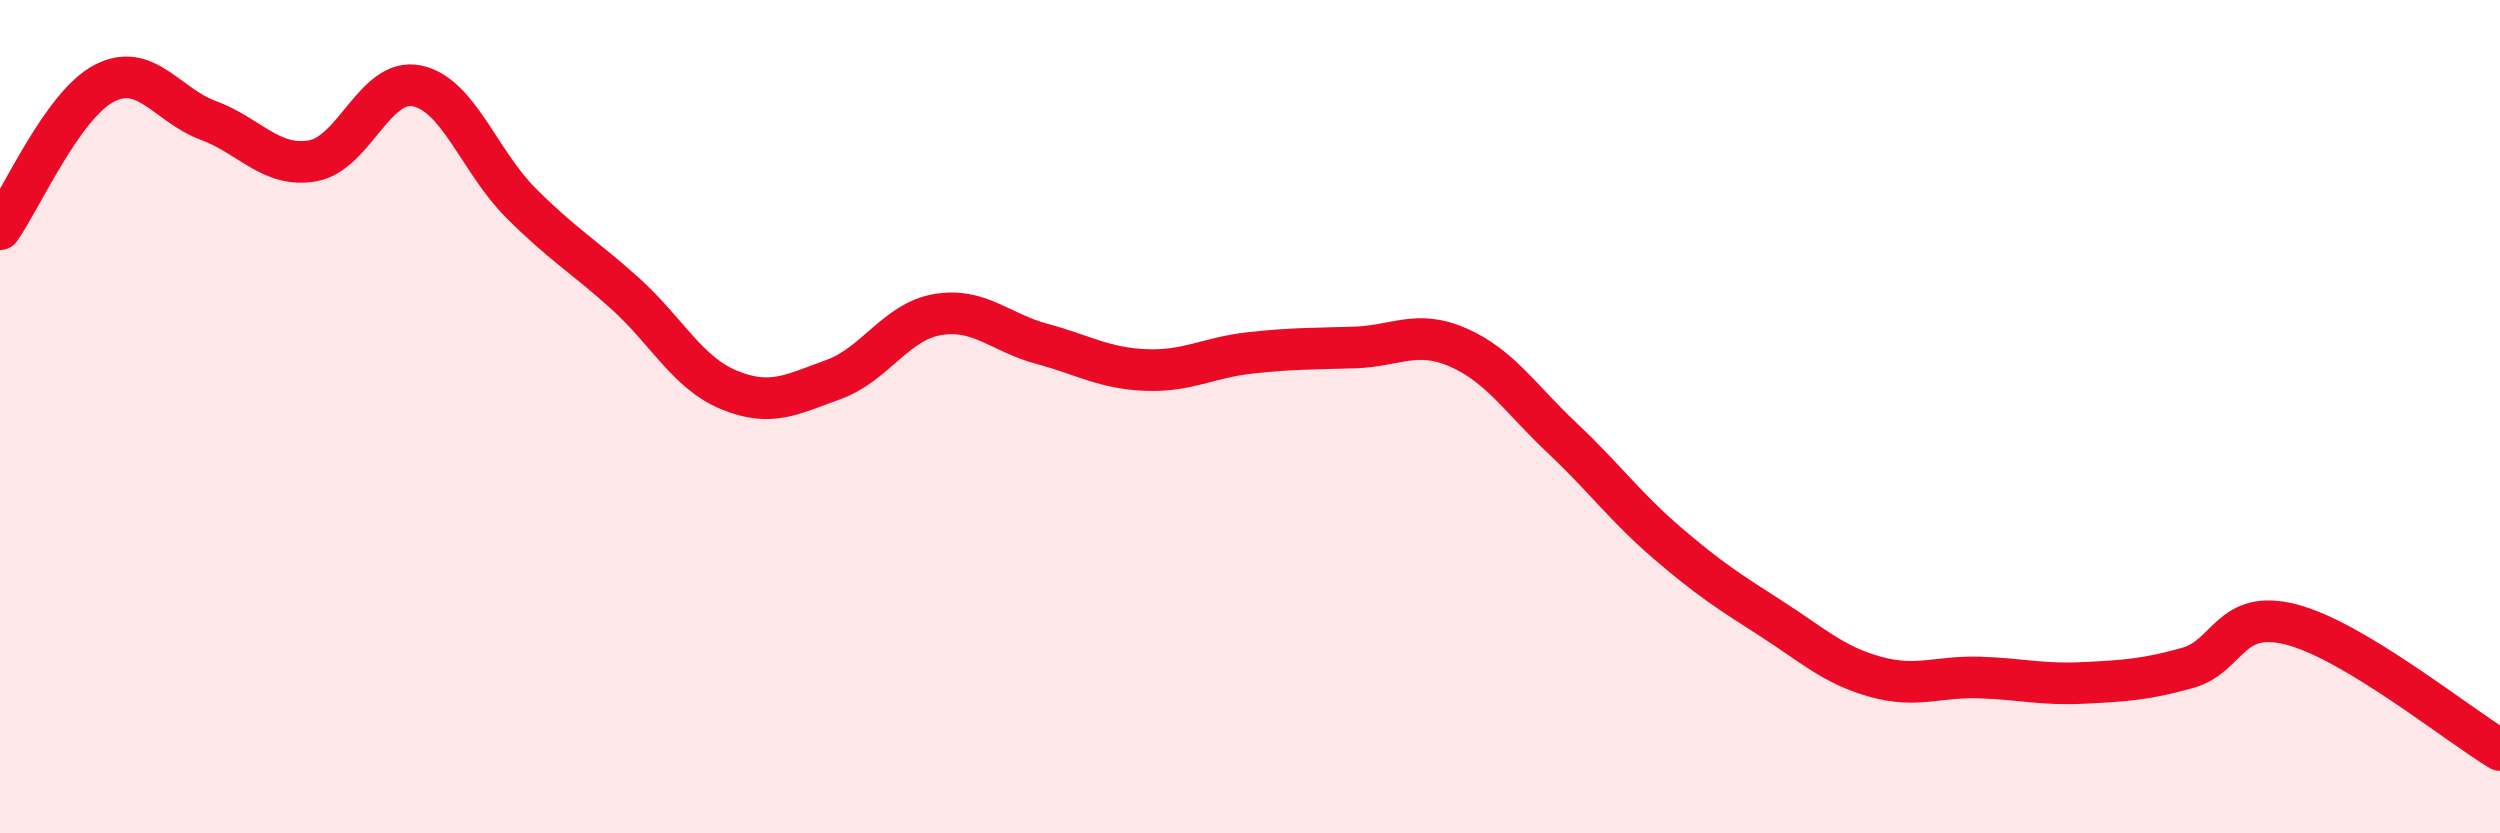 
    <svg width="60" height="20" viewBox="0 0 60 20" xmlns="http://www.w3.org/2000/svg">
      <path
        d="M 0,5.5 C 0.5,4.8 1.5,2.52 2.5,2 C 3.5,1.48 4,2.52 5,2.89 C 6,3.26 6.5,4.03 7.5,3.86 C 8.5,3.69 9,1.86 10,2.06 C 11,2.26 11.5,3.87 12.5,4.87 C 13.5,5.87 14,6.14 15,7.04 C 16,7.94 16.5,8.95 17.5,9.36 C 18.5,9.77 19,9.47 20,9.11 C 21,8.75 21.5,7.72 22.5,7.55 C 23.5,7.38 24,7.98 25,8.25 C 26,8.52 26.5,8.84 27.5,8.88 C 28.5,8.92 29,8.58 30,8.47 C 31,8.36 31.5,8.37 32.5,8.34 C 33.5,8.31 34,7.9 35,8.34 C 36,8.78 36.5,9.58 37.5,10.52 C 38.5,11.46 39,12.16 40,13.02 C 41,13.88 41.5,14.2 42.5,14.84 C 43.5,15.48 44,15.96 45,16.24 C 46,16.52 46.5,16.23 47.5,16.26 C 48.5,16.29 49,16.44 50,16.39 C 51,16.34 51.5,16.31 52.5,16.03 C 53.5,15.75 53.5,14.6 55,14.99 C 56.5,15.38 59,17.4 60,18L60 20L0 20Z"
        fill="#EB0A25"
        opacity="0.1"
        stroke-linecap="round"
        stroke-linejoin="round"
      />
      <path
        d="M 0,5.5 C 0.5,4.8 1.5,2.52 2.5,2 C 3.5,1.48 4,2.52 5,2.89 C 6,3.26 6.5,4.03 7.5,3.86 C 8.5,3.69 9,1.86 10,2.06 C 11,2.26 11.5,3.87 12.5,4.87 C 13.5,5.87 14,6.14 15,7.04 C 16,7.94 16.5,8.95 17.5,9.36 C 18.5,9.77 19,9.47 20,9.11 C 21,8.75 21.5,7.72 22.5,7.55 C 23.5,7.38 24,7.98 25,8.25 C 26,8.52 26.5,8.84 27.5,8.88 C 28.5,8.92 29,8.58 30,8.47 C 31,8.36 31.5,8.37 32.5,8.34 C 33.5,8.31 34,7.9 35,8.34 C 36,8.78 36.5,9.58 37.5,10.52 C 38.5,11.46 39,12.16 40,13.02 C 41,13.88 41.5,14.2 42.5,14.84 C 43.5,15.48 44,15.96 45,16.24 C 46,16.52 46.5,16.23 47.5,16.26 C 48.5,16.29 49,16.44 50,16.39 C 51,16.34 51.5,16.31 52.5,16.03 C 53.5,15.75 53.5,14.6 55,14.99 C 56.5,15.38 59,17.4 60,18"
        stroke="#EB0A25"
        stroke-width="1"
        fill="none"
        stroke-linecap="round"
        stroke-linejoin="round"
      />
    </svg>
  